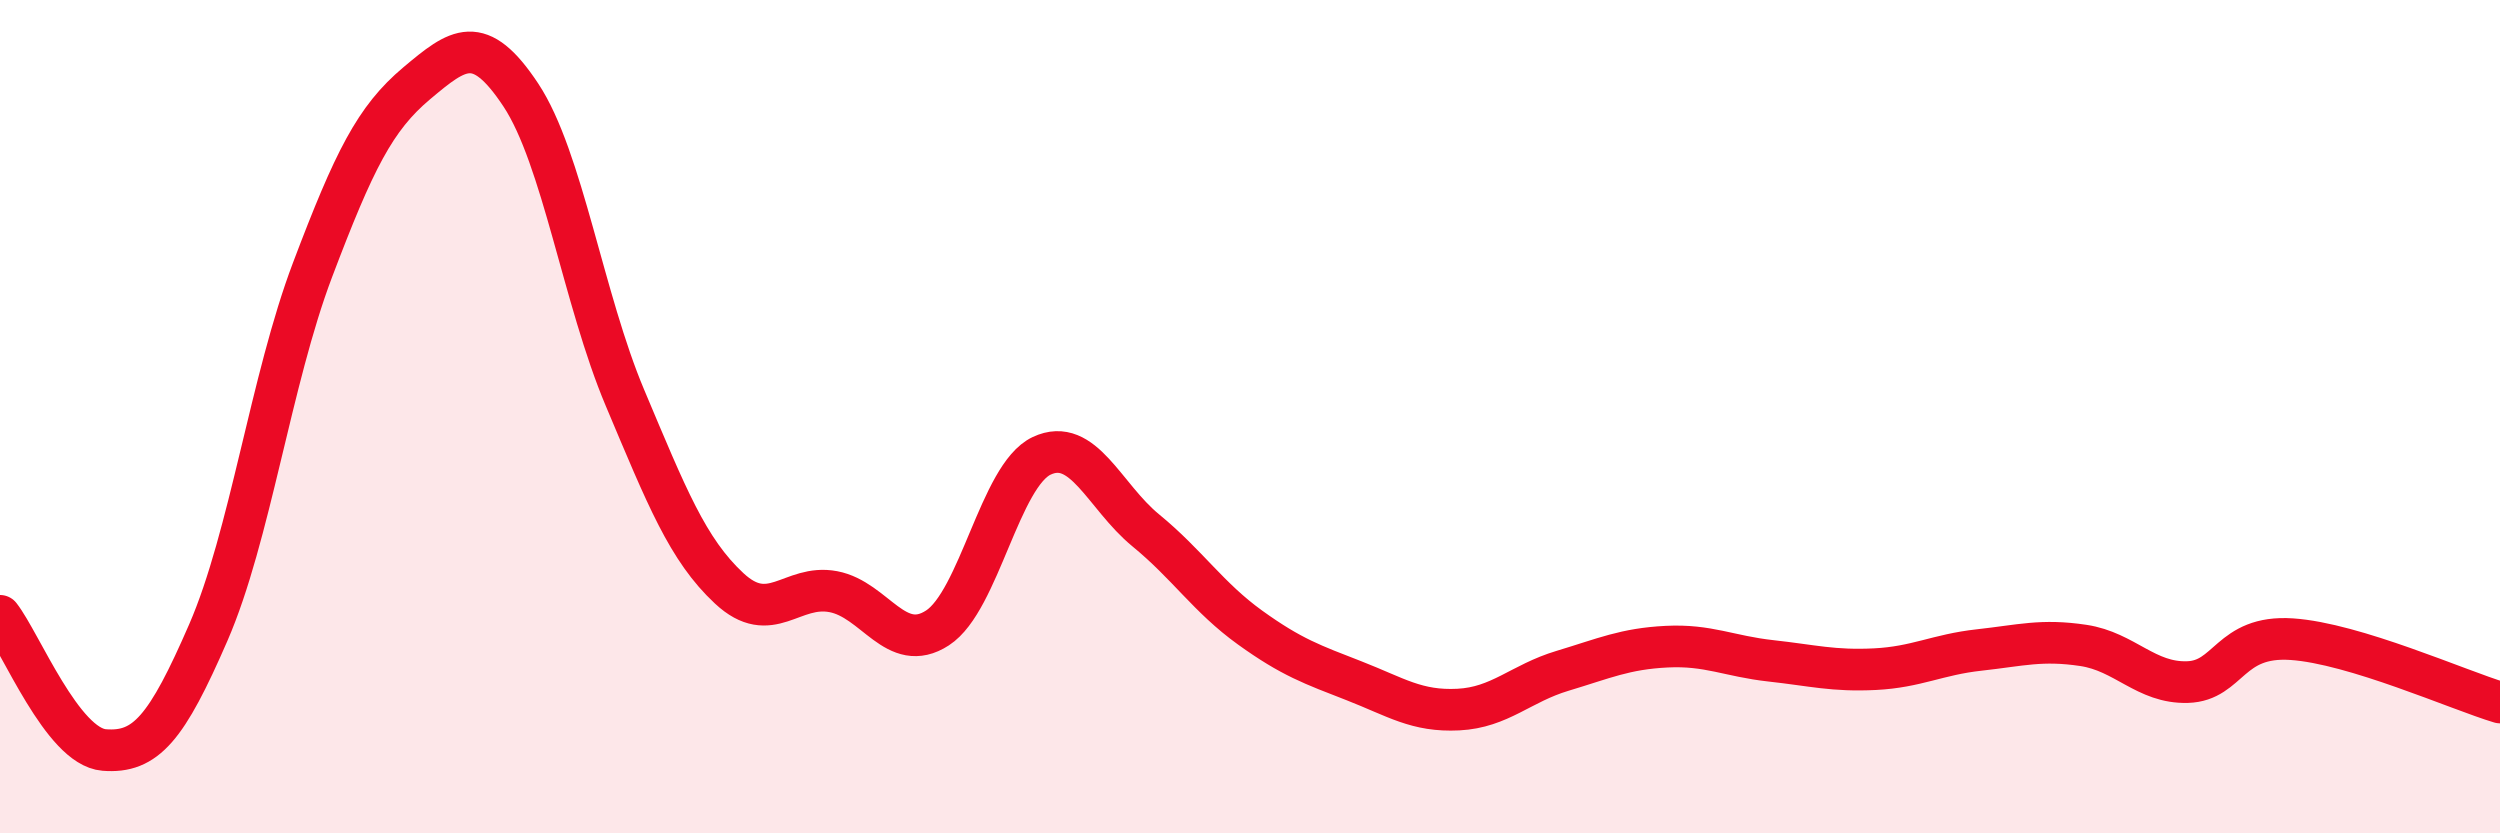 
    <svg width="60" height="20" viewBox="0 0 60 20" xmlns="http://www.w3.org/2000/svg">
      <path
        d="M 0,14.78 C 0.5,15.42 1.5,17.92 2.5,18 C 3.5,18.08 4,17.48 5,15.18 C 6,12.88 6.5,9.12 7.5,6.48 C 8.5,3.84 9,2.84 10,2 C 11,1.16 11.5,0.77 12.5,2.28 C 13.5,3.79 14,7.18 15,9.55 C 16,11.92 16.5,13.19 17.5,14.12 C 18.5,15.05 19,14.01 20,14.2 C 21,14.39 21.5,15.72 22.5,15.07 C 23.5,14.42 24,11.41 25,10.94 C 26,10.47 26.5,11.91 27.5,12.73 C 28.5,13.55 29,14.34 30,15.06 C 31,15.78 31.5,15.95 32.5,16.34 C 33.5,16.73 34,17.08 35,17.03 C 36,16.98 36.5,16.4 37.5,16.1 C 38.5,15.8 39,15.57 40,15.52 C 41,15.47 41.5,15.75 42.5,15.86 C 43.5,15.97 44,16.11 45,16.06 C 46,16.01 46.5,15.71 47.5,15.6 C 48.5,15.49 49,15.34 50,15.49 C 51,15.64 51.5,16.4 52.5,16.37 C 53.5,16.34 53.5,15.24 55,15.34 C 56.5,15.44 59,16.56 60,16.86L60 20L0 20Z"
        fill="#EB0A25"
        opacity="0.1"
        stroke-linecap="round"
        stroke-linejoin="round"
      />
      <path
        d="M 0,14.78 C 0.5,15.42 1.5,17.92 2.5,18 C 3.5,18.08 4,17.48 5,15.18 C 6,12.88 6.5,9.12 7.5,6.48 C 8.5,3.84 9,2.84 10,2 C 11,1.16 11.5,0.77 12.5,2.28 C 13.5,3.79 14,7.18 15,9.55 C 16,11.92 16.5,13.19 17.5,14.12 C 18.5,15.05 19,14.01 20,14.2 C 21,14.39 21.5,15.72 22.5,15.07 C 23.5,14.42 24,11.41 25,10.94 C 26,10.47 26.5,11.91 27.5,12.73 C 28.5,13.55 29,14.34 30,15.06 C 31,15.78 31.5,15.95 32.5,16.34 C 33.5,16.73 34,17.08 35,17.03 C 36,16.98 36.5,16.4 37.5,16.1 C 38.5,15.8 39,15.57 40,15.52 C 41,15.47 41.5,15.75 42.5,15.86 C 43.5,15.97 44,16.11 45,16.06 C 46,16.01 46.5,15.71 47.5,15.6 C 48.5,15.49 49,15.34 50,15.49 C 51,15.64 51.5,16.4 52.5,16.37 C 53.5,16.34 53.5,15.24 55,15.34 C 56.5,15.44 59,16.56 60,16.86"
        stroke="#EB0A25"
        stroke-width="1"
        fill="none"
        stroke-linecap="round"
        stroke-linejoin="round"
      />
    </svg>
  